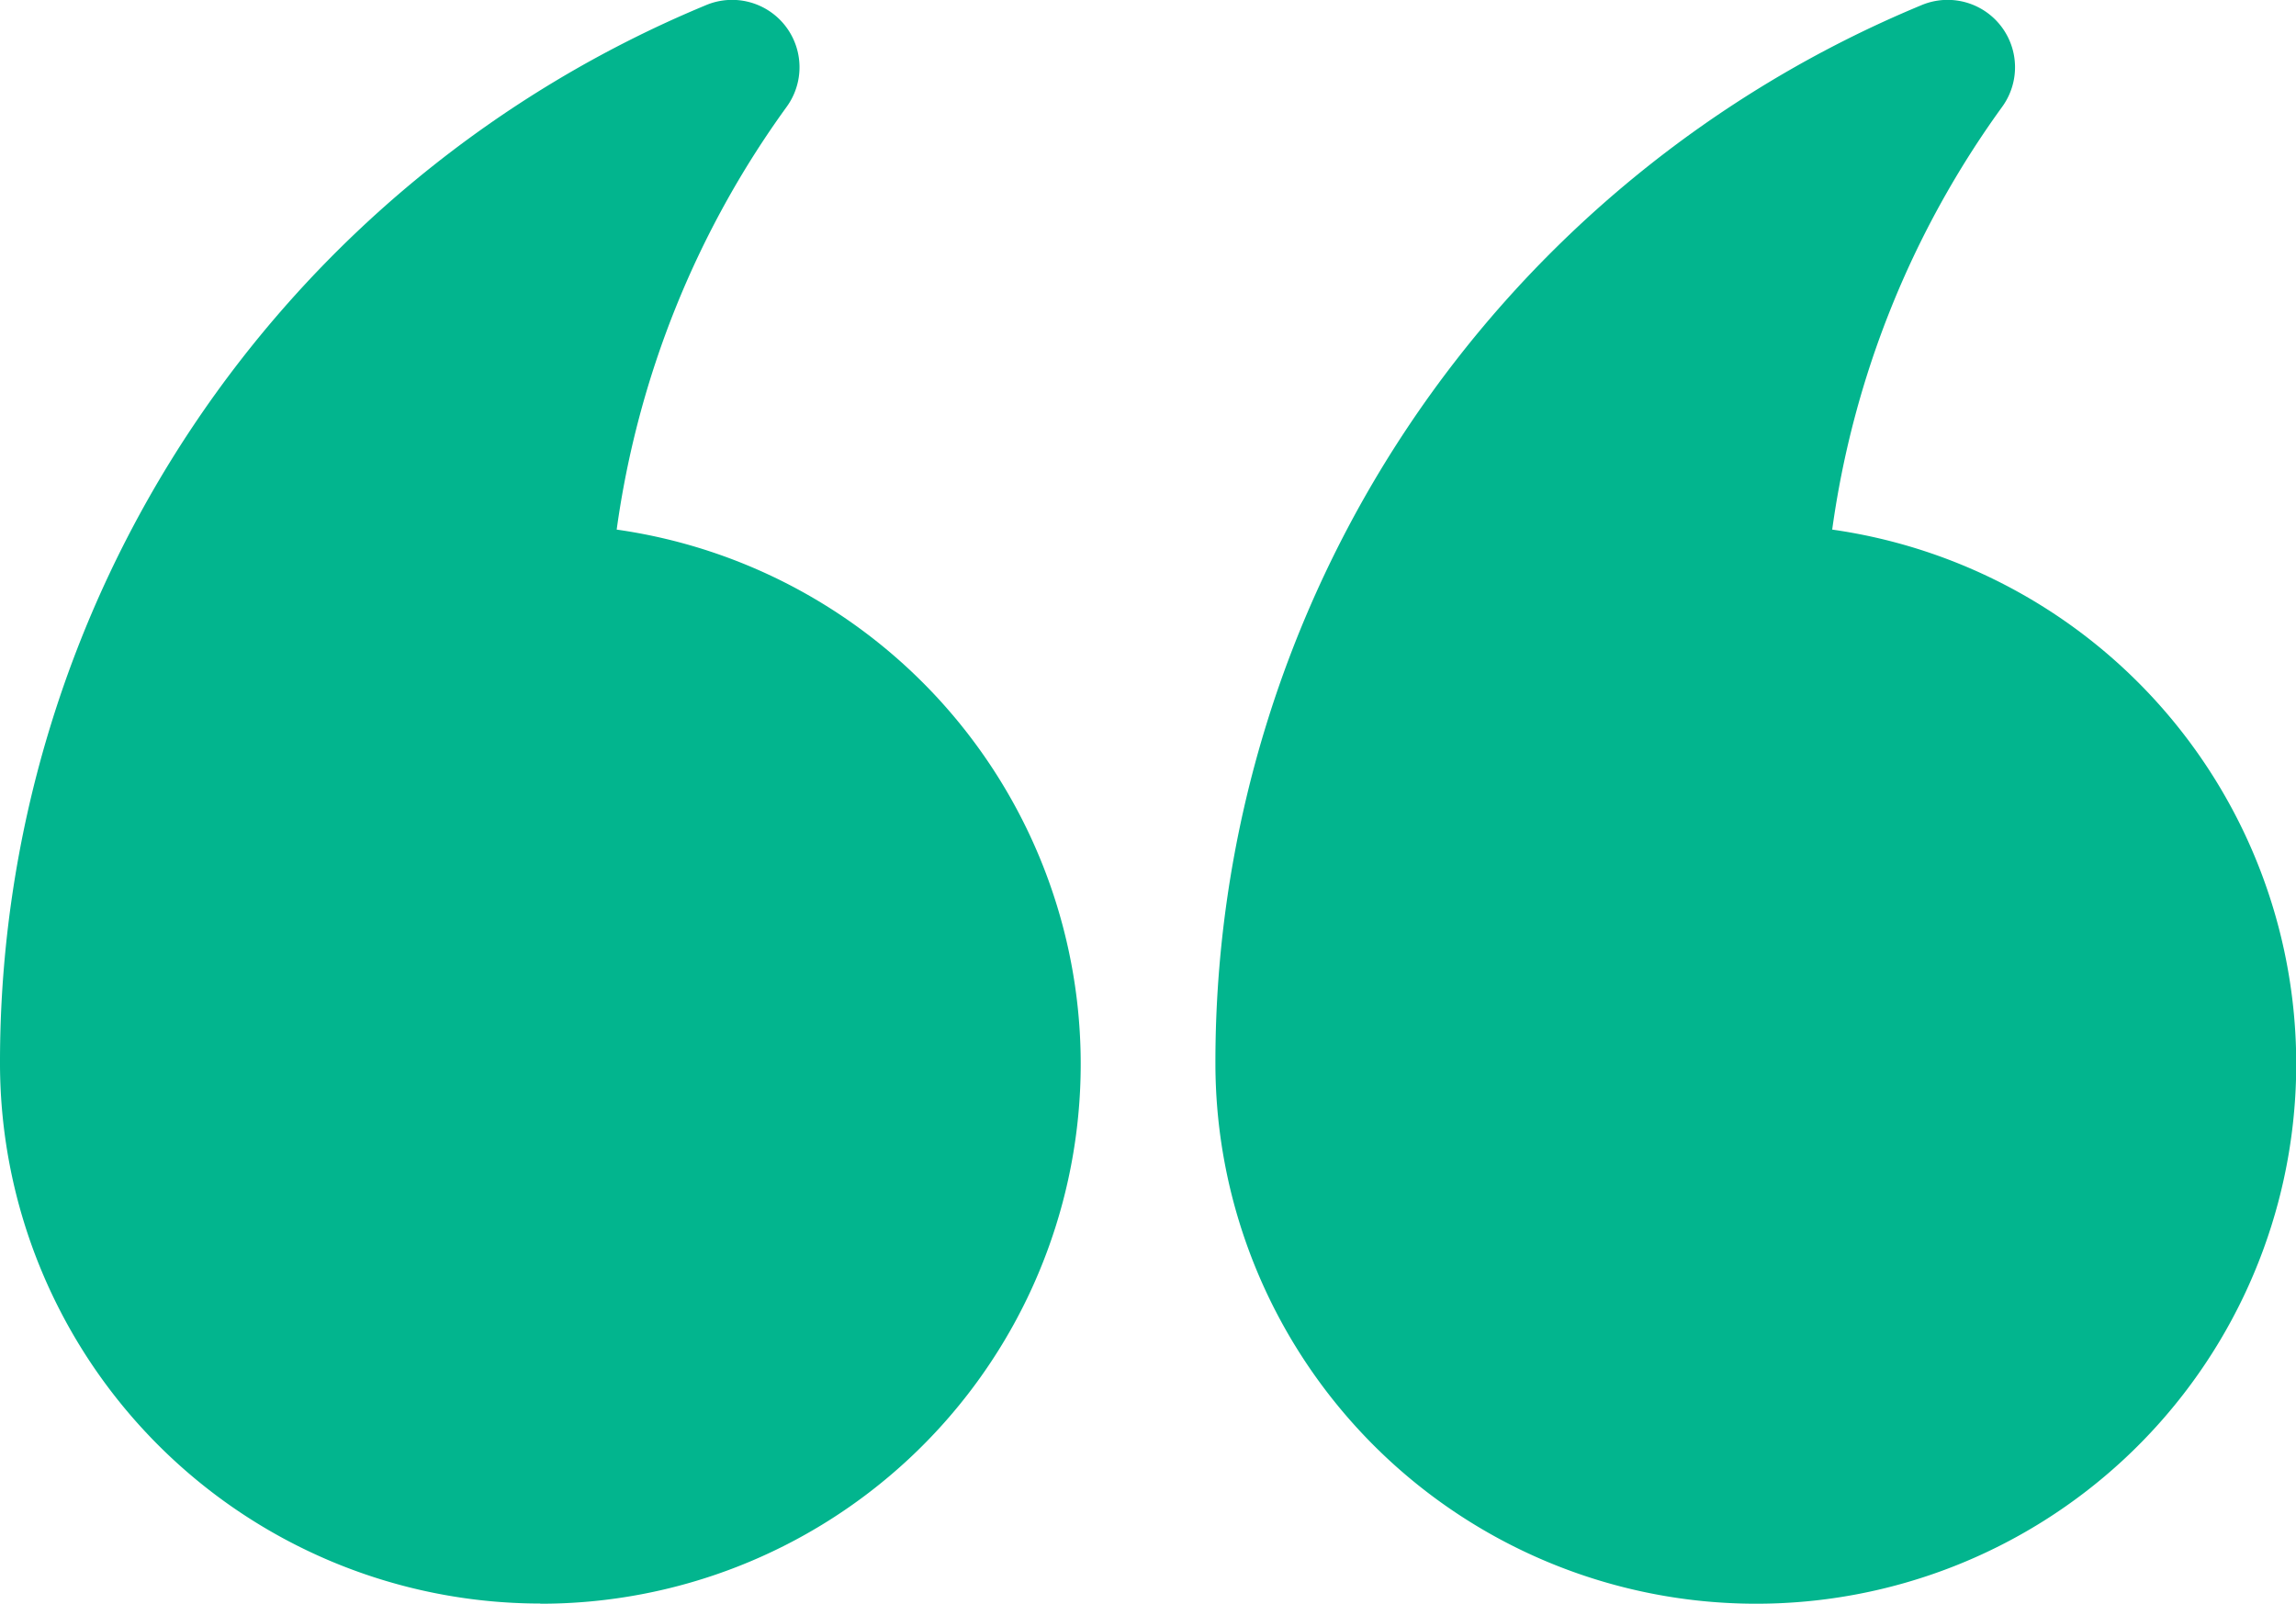 <svg xmlns="http://www.w3.org/2000/svg" width="64.731" height="45.226" viewBox="0 0 64.731 45.226"><defs><style>.a{fill:#02b58e;}</style></defs><g transform="translate(-22.766 -32.518)"><g transform="translate(22.766 32.518)"><path class="a" d="M154.5,195.726a15.221,15.221,0,0,0,2.155-30.291,26.477,26.477,0,0,1,4.789-11.918,1.9,1.9,0,0,0-2.278-2.869,32.267,32.267,0,0,0-19.9,29.856A15.243,15.243,0,0,0,154.5,195.726Zm-34.269,0a15.221,15.221,0,0,0,2.155-30.291,26.479,26.479,0,0,1,4.789-11.918,1.9,1.9,0,0,0-2.278-2.869A32.267,32.267,0,0,0,105,180.5a15.243,15.243,0,0,0,15.231,15.221Z" transform="translate(-105 -150.5)"/></g></g></svg>